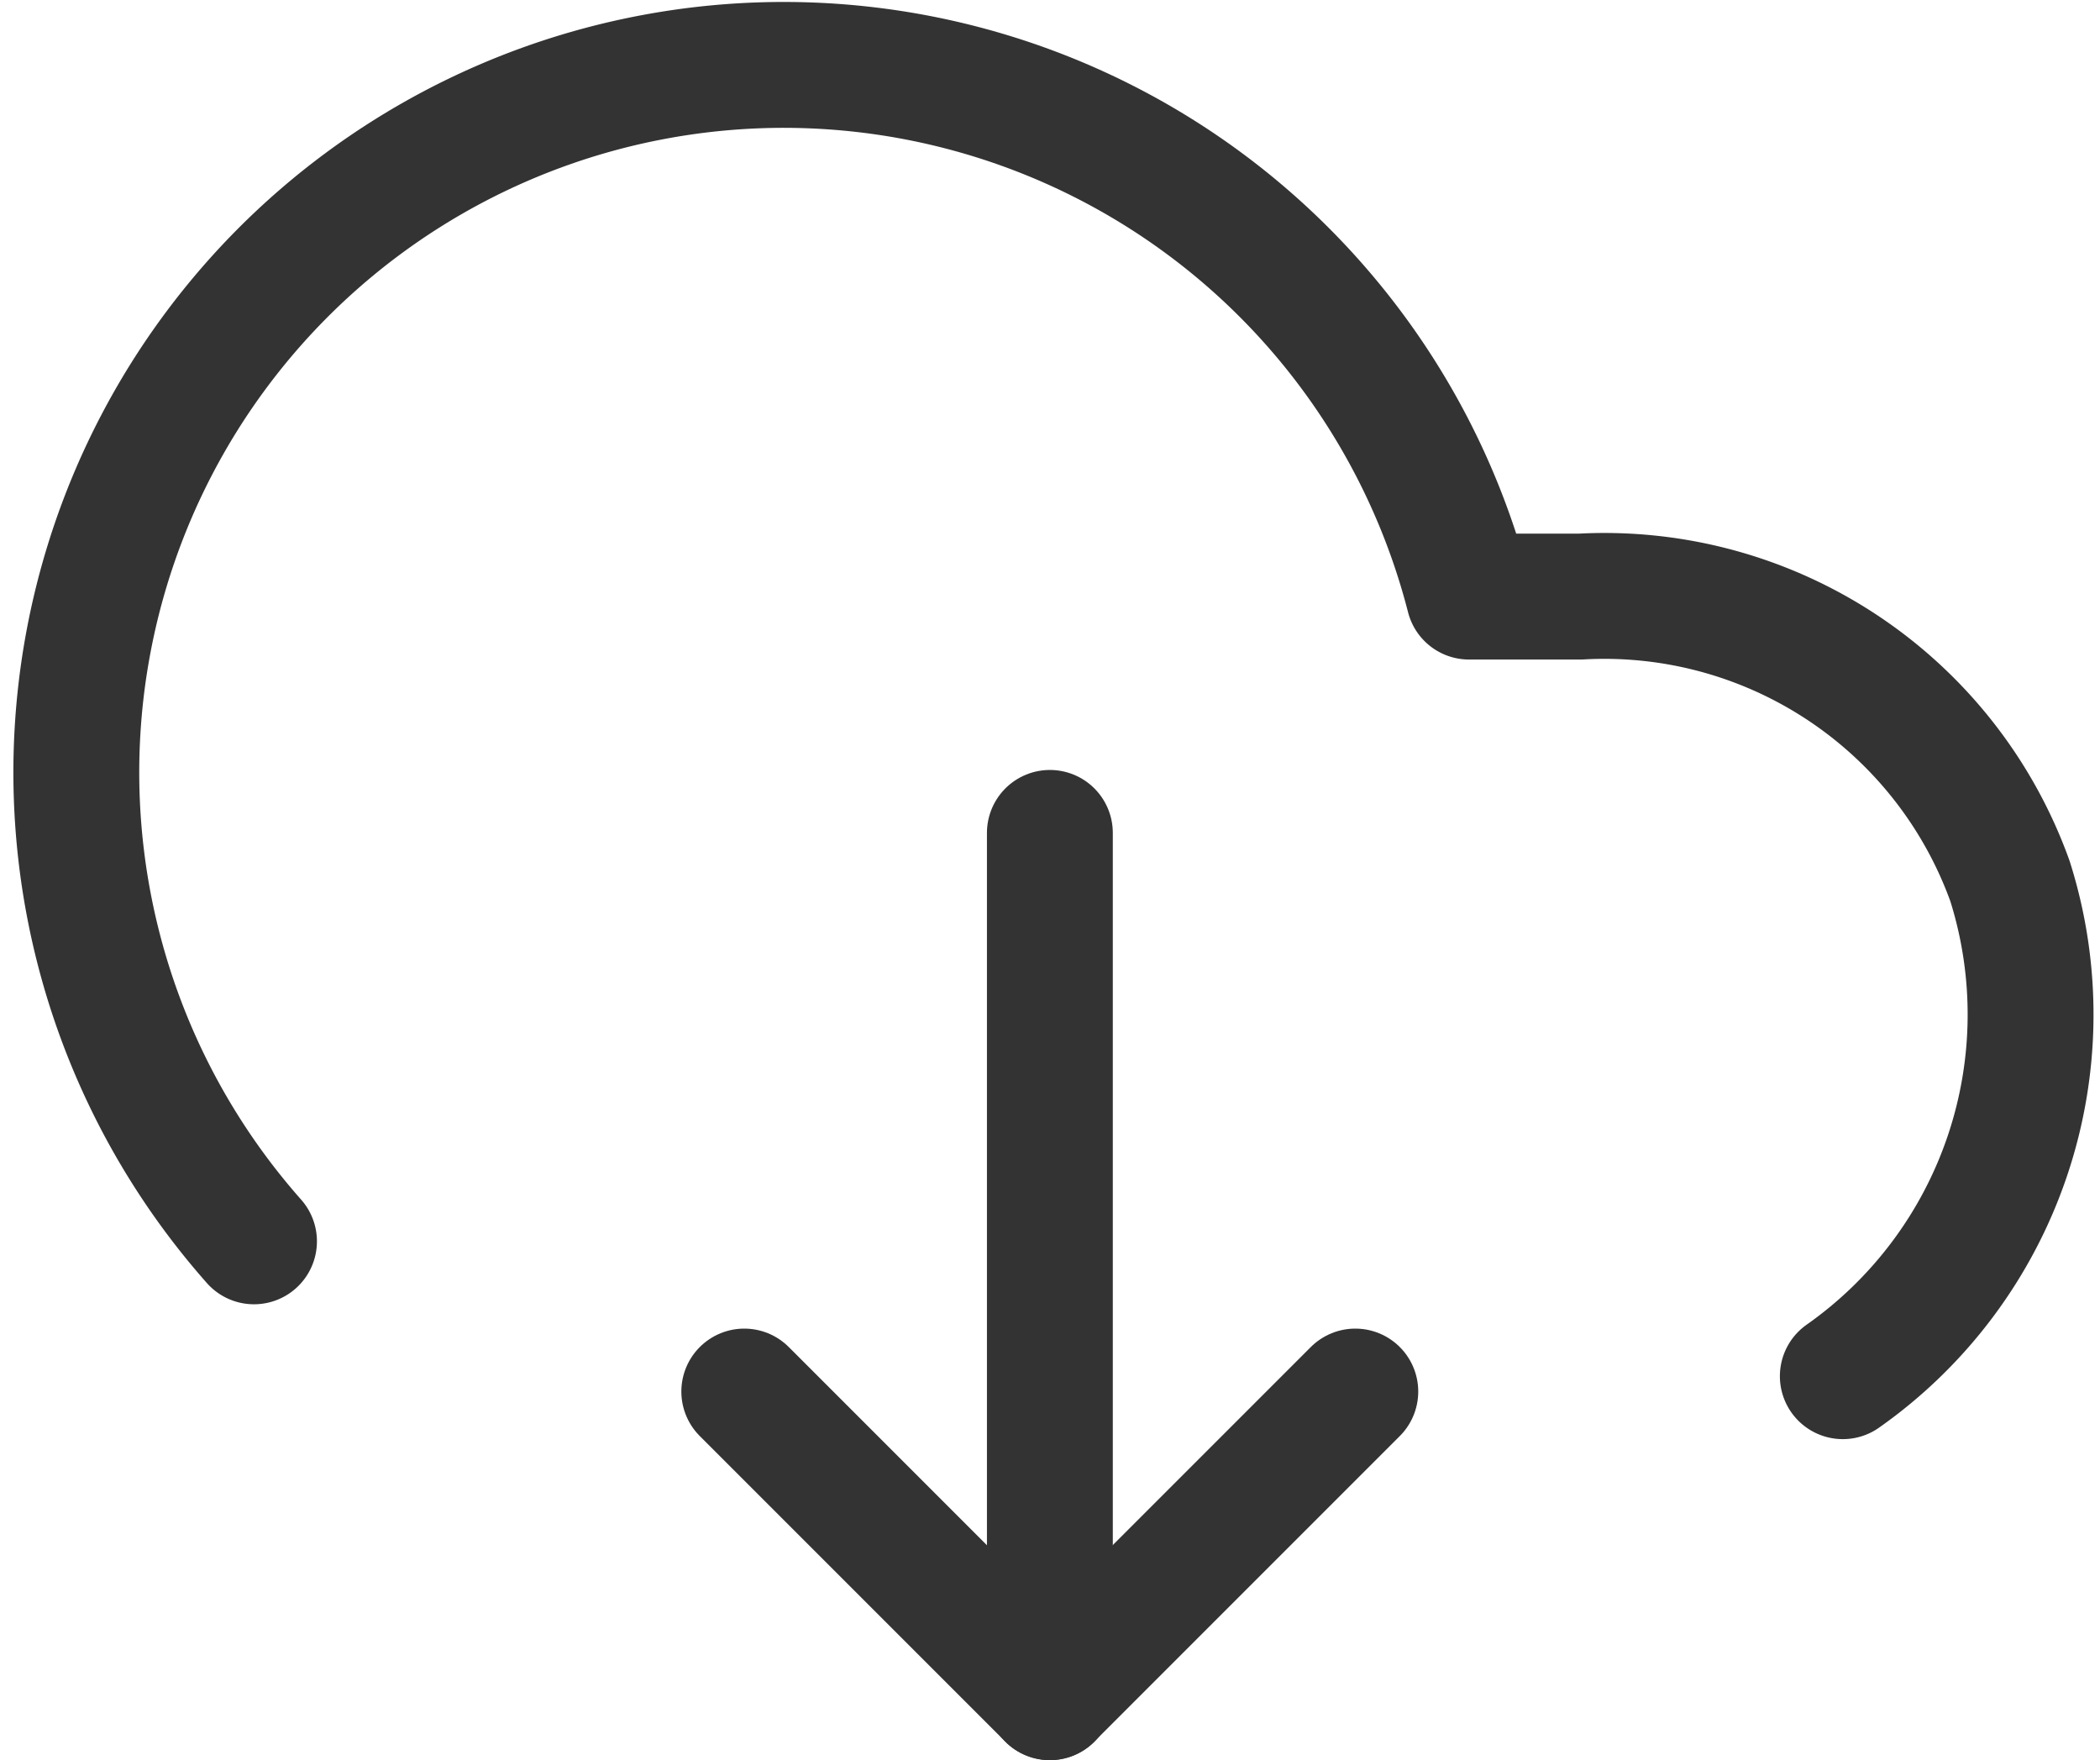 <svg xmlns="http://www.w3.org/2000/svg" width="25.027" height="20.973" viewBox="0 0 25.027 20.973">
  <g id="组_22650" data-name="组 22650" transform="translate(0.91 0.772)">
    <path id="路径_9725" data-name="路径 9725" d="M24.772,22.627a5.269,5.269,0,0,0,1.992-5.9,5.137,5.137,0,0,0-5.119-3.39H20.317a8.431,8.431,0,1,0-14.48,7.683" transform="translate(-3.72 -7)" fill="none" stroke="#333" stroke-linecap="round" stroke-linejoin="round" stroke-width="1.5"/>
    <path id="路径_9726" data-name="路径 9726" d="M24,33.3,24,23" transform="translate(-12.398 -13.847)" fill="none" stroke="#333" stroke-linecap="round" stroke-linejoin="round" stroke-width="1.5"/>
    <path id="路径_9727" data-name="路径 9727" d="M24.917,34.636l-3.641,3.641-3.641-3.641" transform="translate(-9.675 -18.826)" fill="none" stroke="#333" stroke-linecap="round" stroke-linejoin="round" stroke-width="1.5"/>
  </g>
</svg>
